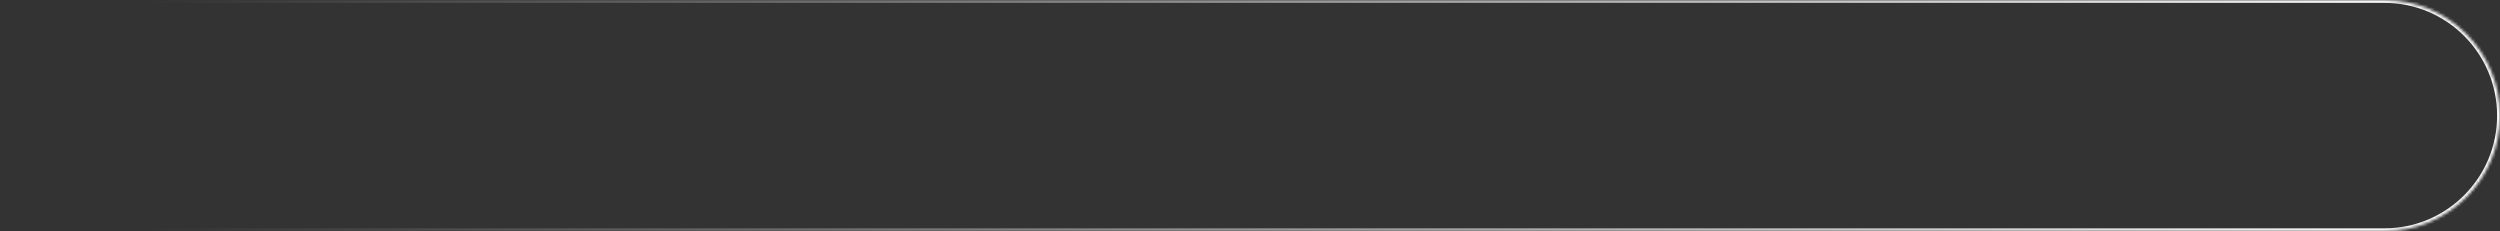 <?xml version="1.0" encoding="UTF-8"?> <svg xmlns="http://www.w3.org/2000/svg" width="865" height="80" viewBox="0 0 865 80" fill="none"><rect x="0" y="0" width="865" height="80" fill="#333333" stroke="none"/><mask id="path-1-inside-1_196_171" fill="white"><path d="M0 0H825C847.091 0 865 17.909 865 40C865 62.091 847.091 80 825 80H0V0Z"></path></mask><path d="M0 -1H825C847.644 -1 866 17.356 866 40H864C864 18.461 846.539 1 825 1H0V-1ZM866 40C866 62.644 847.644 81 825 81H0V79H825C846.539 79 864 61.539 864 40H866ZM0 80V0V80ZM825 -1C847.644 -1 866 17.356 866 40C866 62.644 847.644 81 825 81V79C846.539 79 864 61.539 864 40C864 18.461 846.539 1 825 1V-1Z" fill="url(#paint0_linear_196_171)" mask="url(#path-1-inside-1_196_171)"></path><defs><linearGradient id="paint0_linear_196_171" x1="0" y1="40" x2="865" y2="40" gradientUnits="userSpaceOnUse"><stop offset="0.058" stop-color="white" stop-opacity="0"></stop><stop offset="1" stop-color="white"></stop></linearGradient></defs></svg> 
